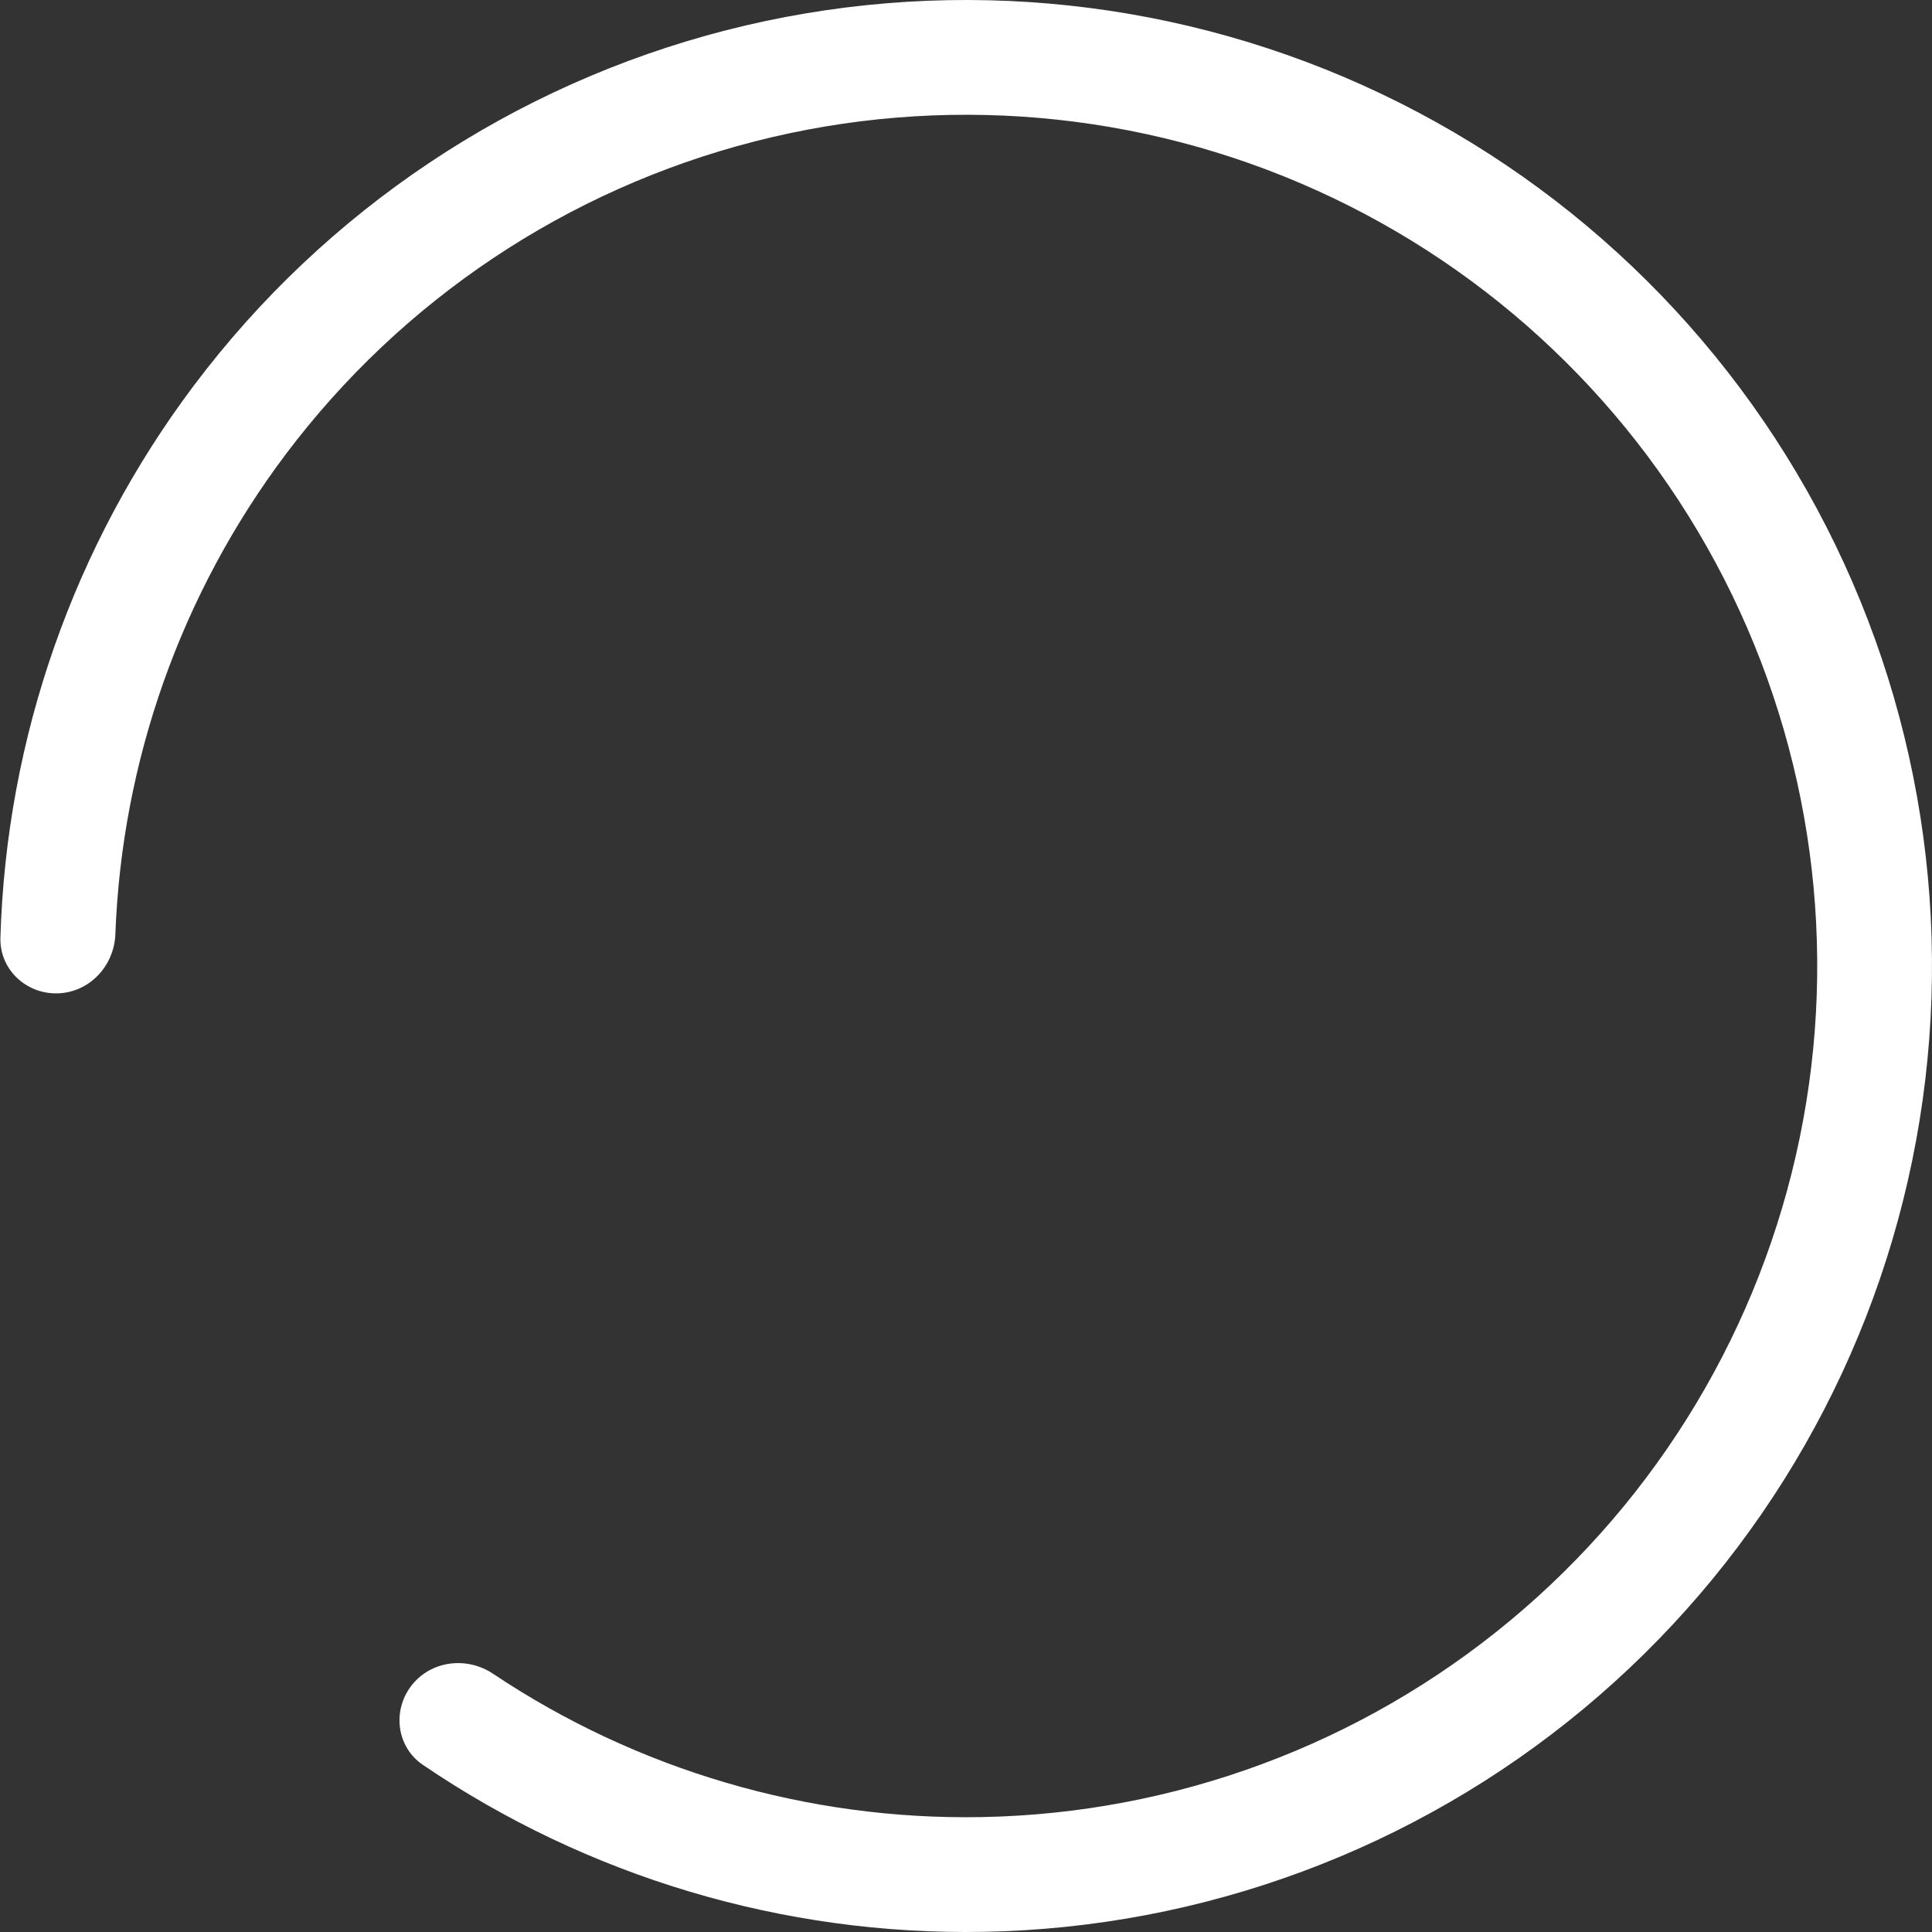 <svg width="900" height="900" viewBox="0 0 900 900" fill="none" xmlns="http://www.w3.org/2000/svg">
<rect x="0" y="0" width="900" height="900" fill="#333333" stroke="none"/>
<path d="M26.924 462.744C12.167 463.188 -0.239 451.576 0.193 436.818C2.91 344.023 34.286 254.089 90.343 179.543C151.77 97.857 239.173 39.515 338.171 14.117C437.169 -11.282 541.864 -2.224 635.029 39.8C728.194 81.824 804.279 154.31 850.763 245.332C897.247 336.353 911.362 440.487 890.785 540.599C870.209 640.71 816.166 730.835 737.549 796.144C658.933 861.452 560.427 898.053 458.24 899.925C364.984 901.632 273.733 874.323 196.965 822.12C184.756 813.819 182.623 796.96 191.635 785.266C200.647 773.571 217.387 771.48 229.662 779.684C296.757 824.528 376.149 847.954 457.261 846.469C547.307 844.82 634.11 812.567 703.386 755.018C772.662 697.469 820.284 618.052 838.416 529.835C856.548 441.618 844.11 349.856 803.148 269.649C762.187 189.441 695.142 125.567 613.046 88.536C530.95 51.505 438.694 43.523 351.458 65.904C264.221 88.285 187.203 139.695 133.074 211.676C84.316 276.514 56.749 354.564 53.74 435.21C53.19 449.964 41.681 462.299 26.924 462.744Z" fill="white"/>
</svg>
